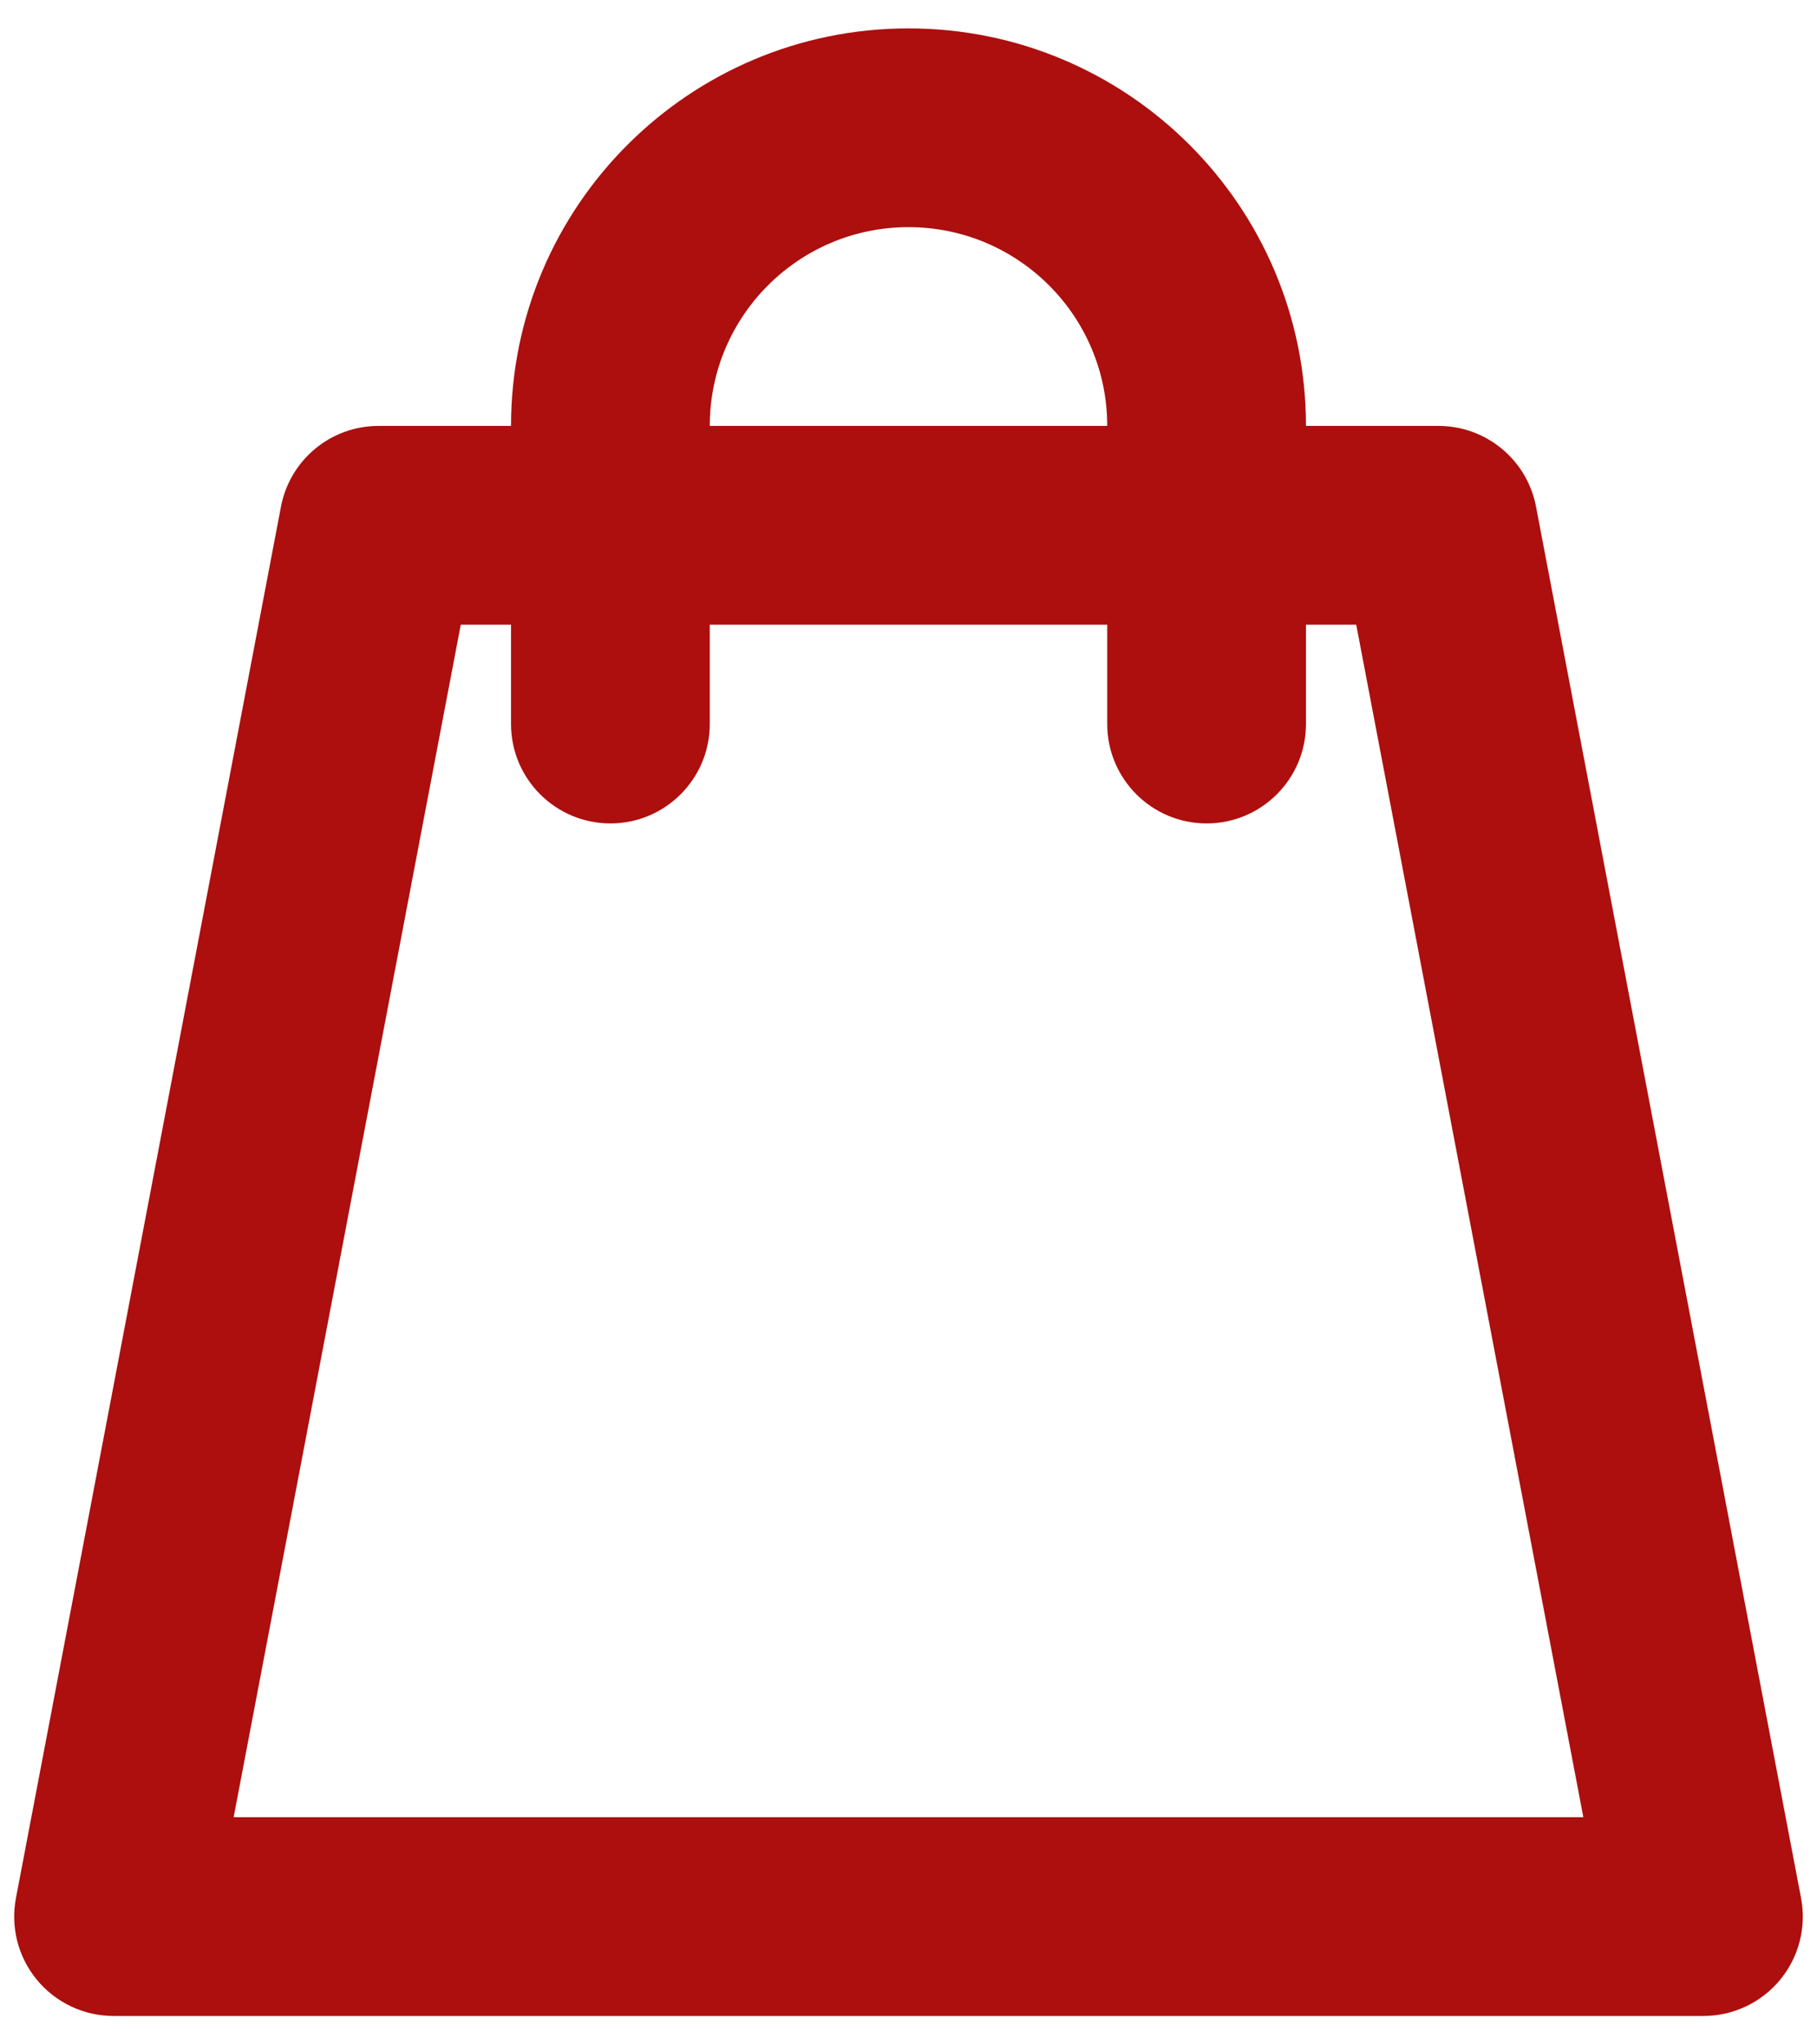<svg xmlns="http://www.w3.org/2000/svg" width="32" height="36" viewBox="0 0 32 36" fill="none"><path fill-rule="evenodd" clip-rule="evenodd" d="M9 12.75C9 13.716 9.784 14.5 10.75 14.5C11.716 14.5 12.5 13.716 12.5 12.75V11H19.5V12.75C19.5 13.716 20.284 14.5 21.25 14.5C22.216 14.5 23 13.716 23 12.75V11H23.885L27.885 32H4.115L8.115 11H9V12.75ZM12.5 7.5L19.5 7.5C19.5 5.567 17.933 4 16 4C14.067 4 12.5 5.567 12.5 7.5ZM23 7.5C23 3.634 19.866 0.5 16 0.5C12.134 0.5 9 3.634 9 7.5L6.667 7.5C5.826 7.5 5.105 8.097 4.948 8.923L0.281 33.423C0.183 33.935 0.319 34.464 0.652 34.866C0.984 35.267 1.479 35.5 2 35.5H30C30.521 35.5 31.016 35.267 31.348 34.866C31.681 34.464 31.817 33.935 31.719 33.423L27.052 8.923C26.895 8.097 26.174 7.5 25.333 7.5L23 7.5Z" fill="#AC0F0E"></path></svg>